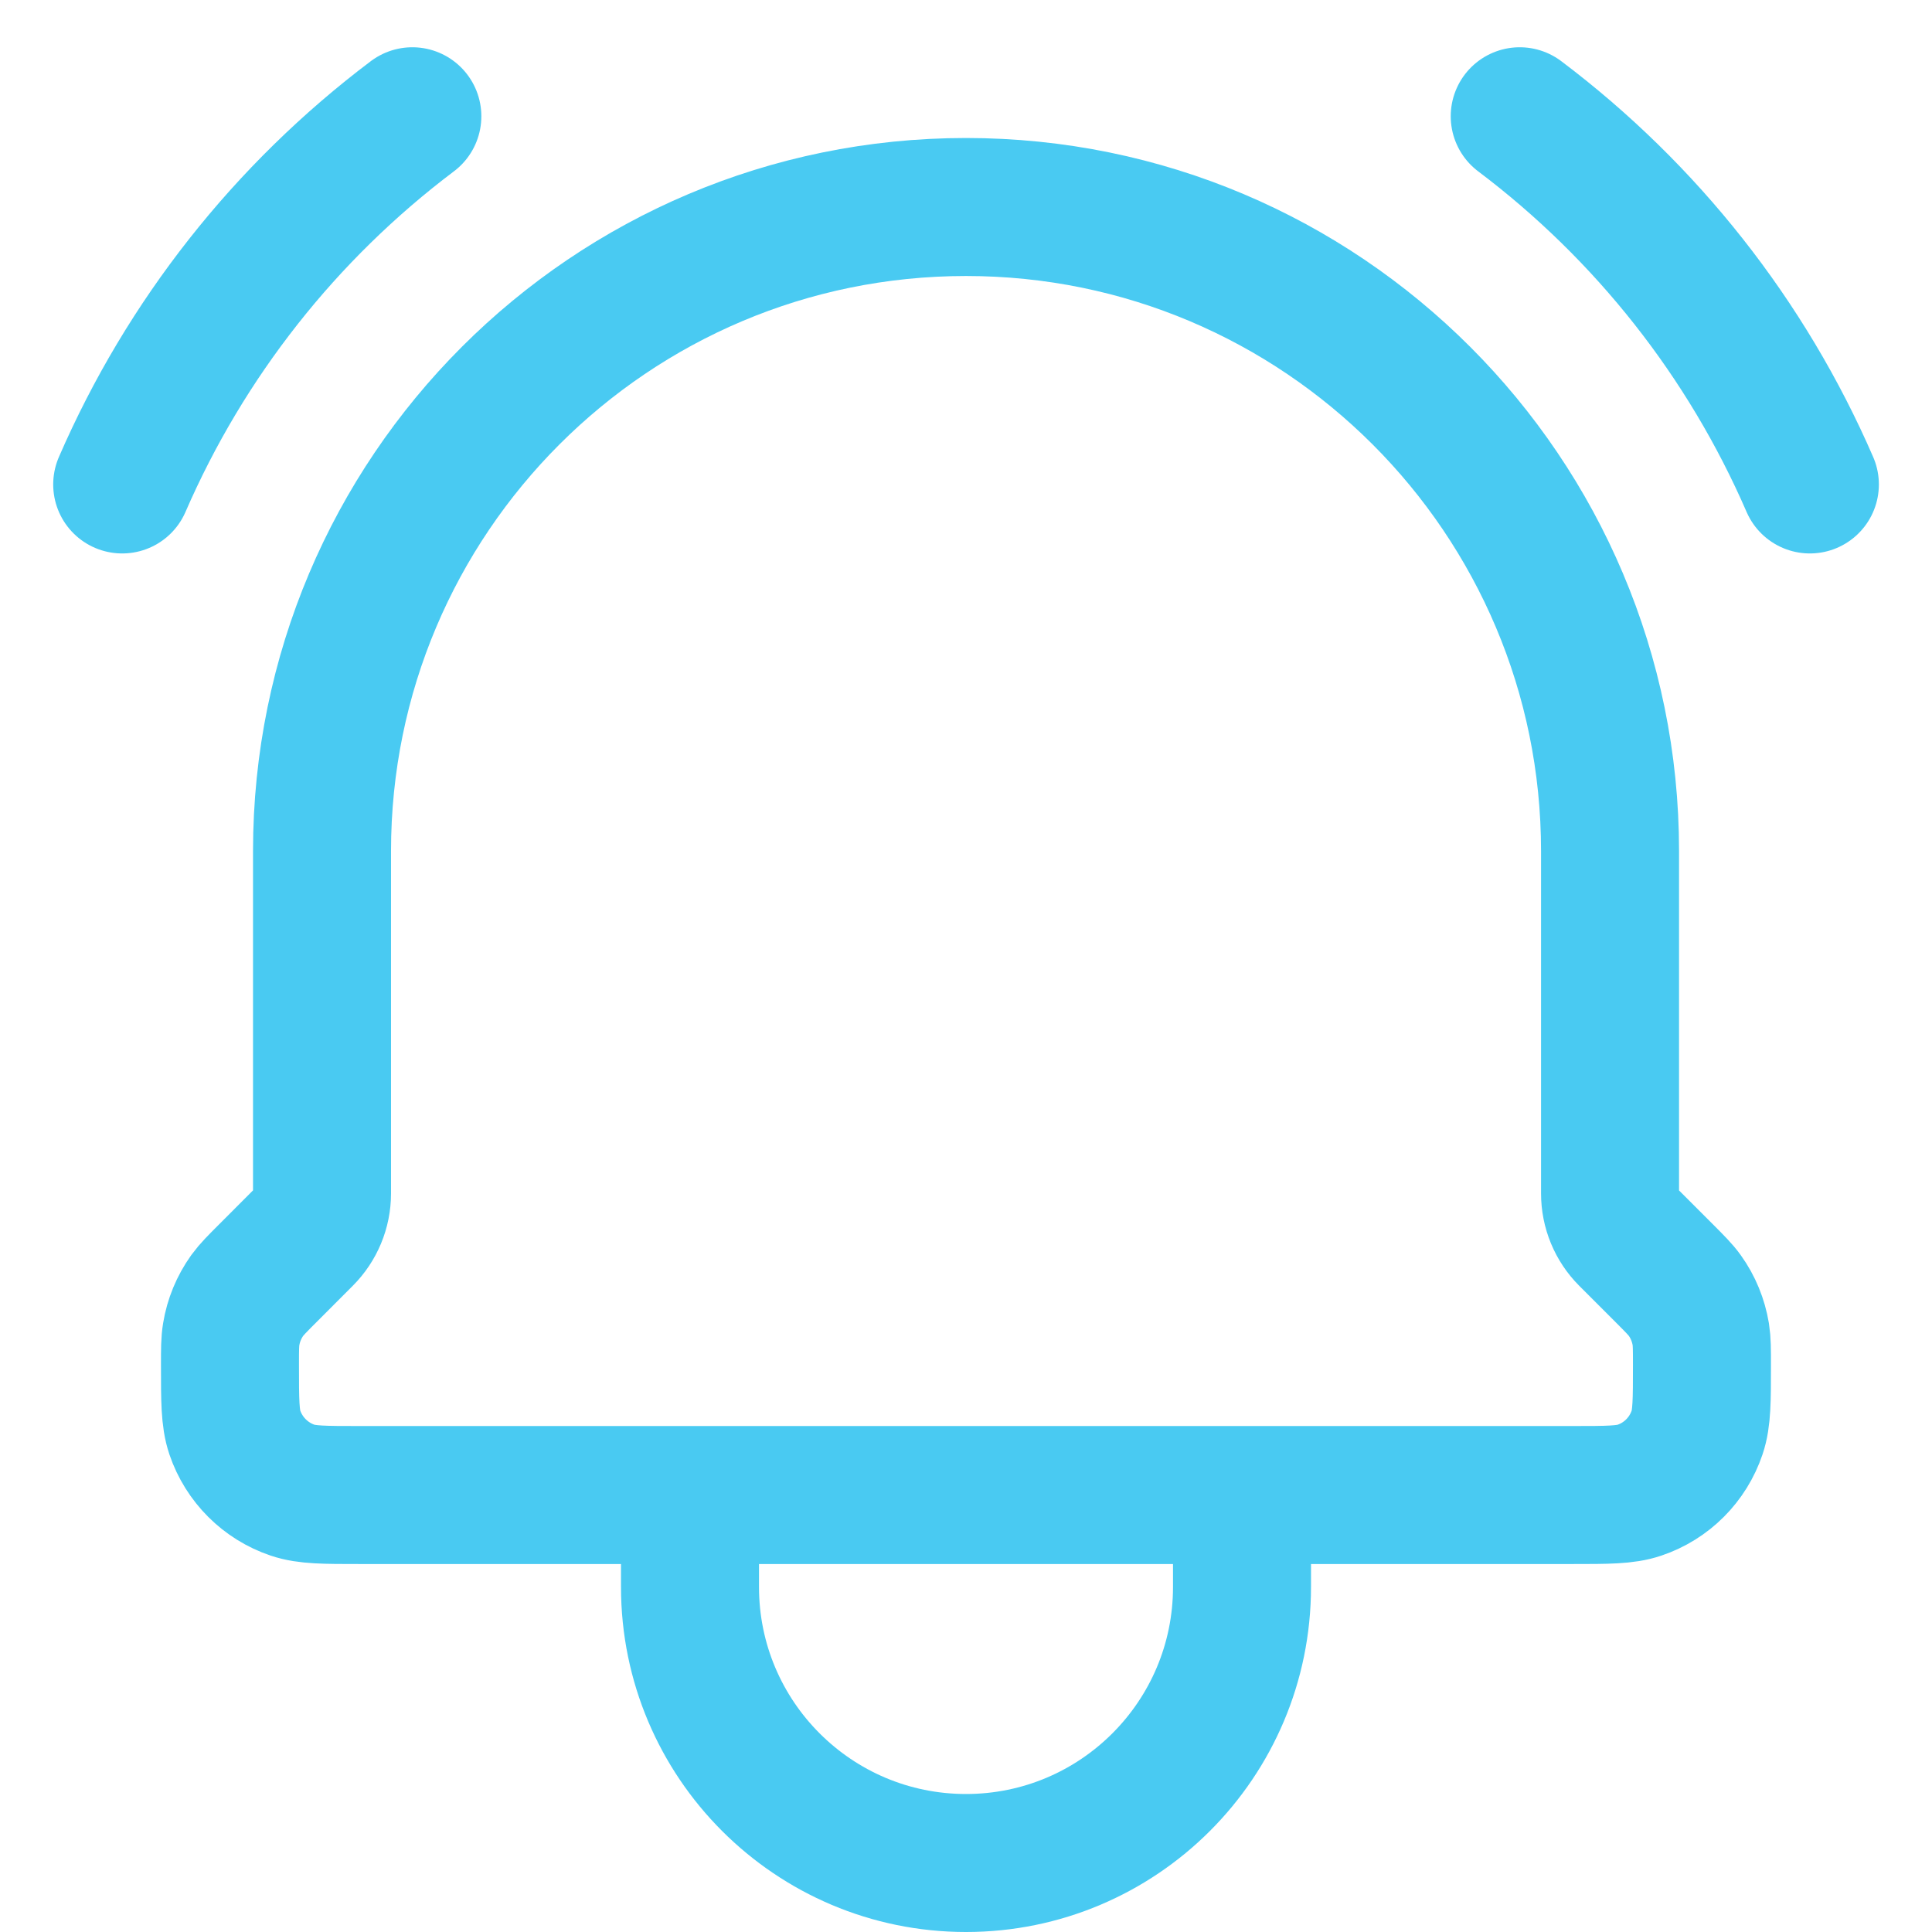 <?xml version="1.0" encoding="UTF-8"?>
<svg xmlns="http://www.w3.org/2000/svg" width="28" height="28" viewBox="0 0 28 28" fill="none">
  <path d="M18 21.667V23C18 25.209 16.209 27 14 27C11.791 27 10 25.209 10 23V21.667M18 21.667H10M18 21.667H22.788C23.297 21.667 23.554 21.667 23.76 21.597C24.155 21.464 24.463 21.154 24.596 20.76C24.666 20.552 24.666 20.296 24.666 19.781C24.666 19.556 24.666 19.444 24.649 19.337C24.615 19.134 24.537 18.942 24.417 18.775C24.354 18.687 24.273 18.607 24.115 18.448L23.595 17.928C23.428 17.761 23.334 17.534 23.334 17.297V12.334C23.334 7.179 19.155 3 14 3C8.846 3 4.667 7.179 4.667 12.334V17.297C4.667 17.534 4.572 17.761 4.405 17.928L3.886 18.448C3.727 18.607 3.647 18.687 3.583 18.775C3.464 18.942 3.384 19.134 3.351 19.337C3.333 19.444 3.333 19.556 3.333 19.781C3.333 20.296 3.333 20.552 3.403 20.76C3.537 21.154 3.847 21.464 4.241 21.597C4.448 21.667 4.703 21.667 5.213 21.667H10M22.025 1.685C23.864 3.071 25.313 4.909 26.23 7.021M5.976 1.685C4.137 3.071 2.688 4.909 1.771 7.021" stroke="#49CAF2" stroke-width="2" stroke-linecap="round" stroke-linejoin="round"></path>
</svg>

